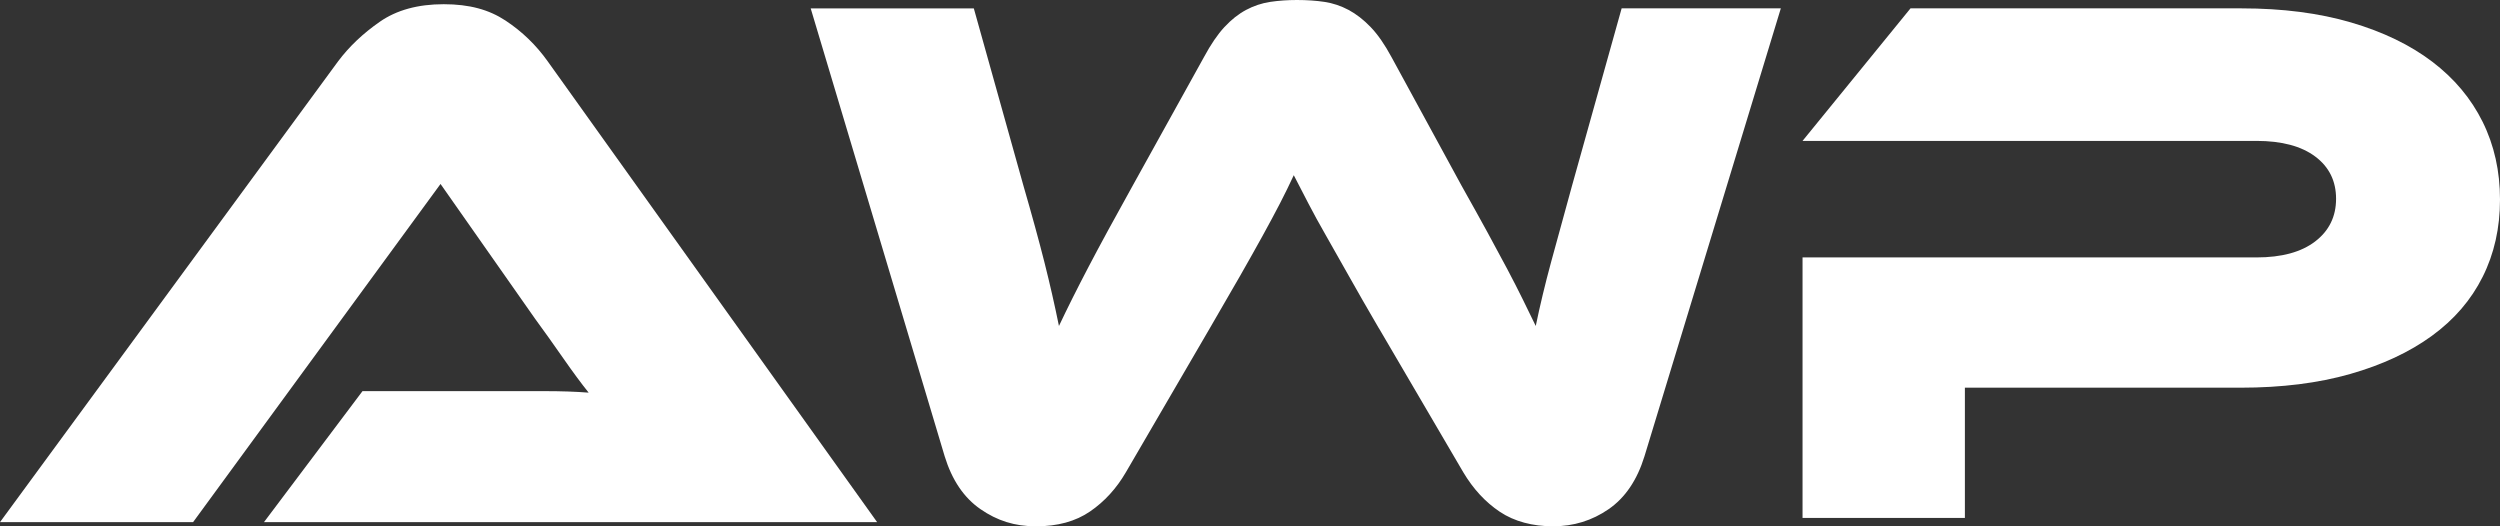 <svg width="133" height="28" viewBox="0 0 133 28" fill="none" xmlns="http://www.w3.org/2000/svg">
<rect x="0" y="0" width="133" height="28" fill="#333333" stroke="none"/>
<path d="M133 10.616C133 12.13 132.692 13.5 132.077 14.729C131.462 15.958 130.561 17.005 129.373 17.869C128.185 18.734 126.738 19.409 125.034 19.895C123.329 20.382 121.386 20.625 119.206 20.625H104.532V27.554H95.895V13.695H120.044C121.386 13.695 122.427 13.412 123.168 12.844C123.908 12.277 124.279 11.521 124.279 10.575C124.279 9.63 123.909 8.88 123.168 8.326C122.427 7.773 121.386 7.496 120.044 7.496H95.895L101.639 0.445H119.248C121.428 0.445 123.371 0.695 125.076 1.195C126.781 1.695 128.221 2.391 129.394 3.282C130.568 4.173 131.462 5.241 132.077 6.483C132.692 7.726 133 9.103 133 10.616V10.616Z" fill="white"/>
<path d="M14.044 27.777L19.285 20.808H28.949C29.857 20.808 30.646 20.835 31.317 20.889C30.926 20.402 30.472 19.788 29.955 19.045C29.438 18.303 28.942 17.607 28.467 16.959L23.436 9.787L10.272 27.778H0L17.986 3.263C18.573 2.48 19.313 1.777 20.208 1.156C21.102 0.535 22.234 0.224 23.604 0.224C24.974 0.224 26.015 0.514 26.895 1.095C27.776 1.676 28.523 2.399 29.138 3.263L46.663 27.778H14.045L14.044 27.777Z" fill="white"/>
<path d="M73.356 17.465C72.741 16.411 72.21 15.486 71.763 14.689C71.316 13.893 70.911 13.177 70.548 12.542C70.184 11.907 69.87 11.333 69.604 10.82C69.338 10.307 69.08 9.806 68.829 9.321C68.604 9.807 68.36 10.307 68.095 10.82C67.829 11.333 67.522 11.907 67.172 12.542C66.822 13.177 66.424 13.886 65.977 14.669C65.53 15.452 64.998 16.37 64.384 17.424L59.898 25.123C59.395 25.988 58.759 26.683 57.991 27.21C57.222 27.737 56.264 28 55.119 28C53.973 28 53.044 27.696 52.163 27.088C51.282 26.48 50.646 25.542 50.256 24.272L43.129 0.446H51.807L54.449 9.887C54.895 11.426 55.266 12.778 55.56 13.938C55.853 15.1 56.111 16.235 56.336 17.342C56.782 16.397 57.307 15.35 57.908 14.202C58.508 13.054 59.298 11.603 60.276 9.846L64.05 3.039C64.413 2.364 64.776 1.831 65.14 1.439C65.503 1.048 65.887 0.744 66.293 0.527C66.698 0.311 67.125 0.169 67.572 0.101C68.019 0.034 68.495 0 68.997 0C69.528 0 70.017 0.034 70.464 0.101C70.911 0.169 71.337 0.311 71.743 0.527C72.148 0.744 72.54 1.047 72.917 1.439C73.295 1.831 73.665 2.364 74.029 3.039L77.76 9.887C78.291 10.832 78.752 11.663 79.144 12.379C79.535 13.095 79.884 13.743 80.192 14.324C80.499 14.905 80.771 15.438 81.01 15.924C81.247 16.41 81.477 16.883 81.702 17.342C81.925 16.262 82.197 15.127 82.519 13.938C82.84 12.75 83.211 11.399 83.63 9.886L86.271 0.445H94.74L87.487 24.271C87.095 25.541 86.46 26.479 85.58 27.087C84.699 27.695 83.715 27.999 82.624 27.999C81.534 27.999 80.562 27.742 79.794 27.229C79.025 26.716 78.375 26.013 77.845 25.122L73.359 17.464L73.356 17.465Z" fill="white"/>
</svg>
